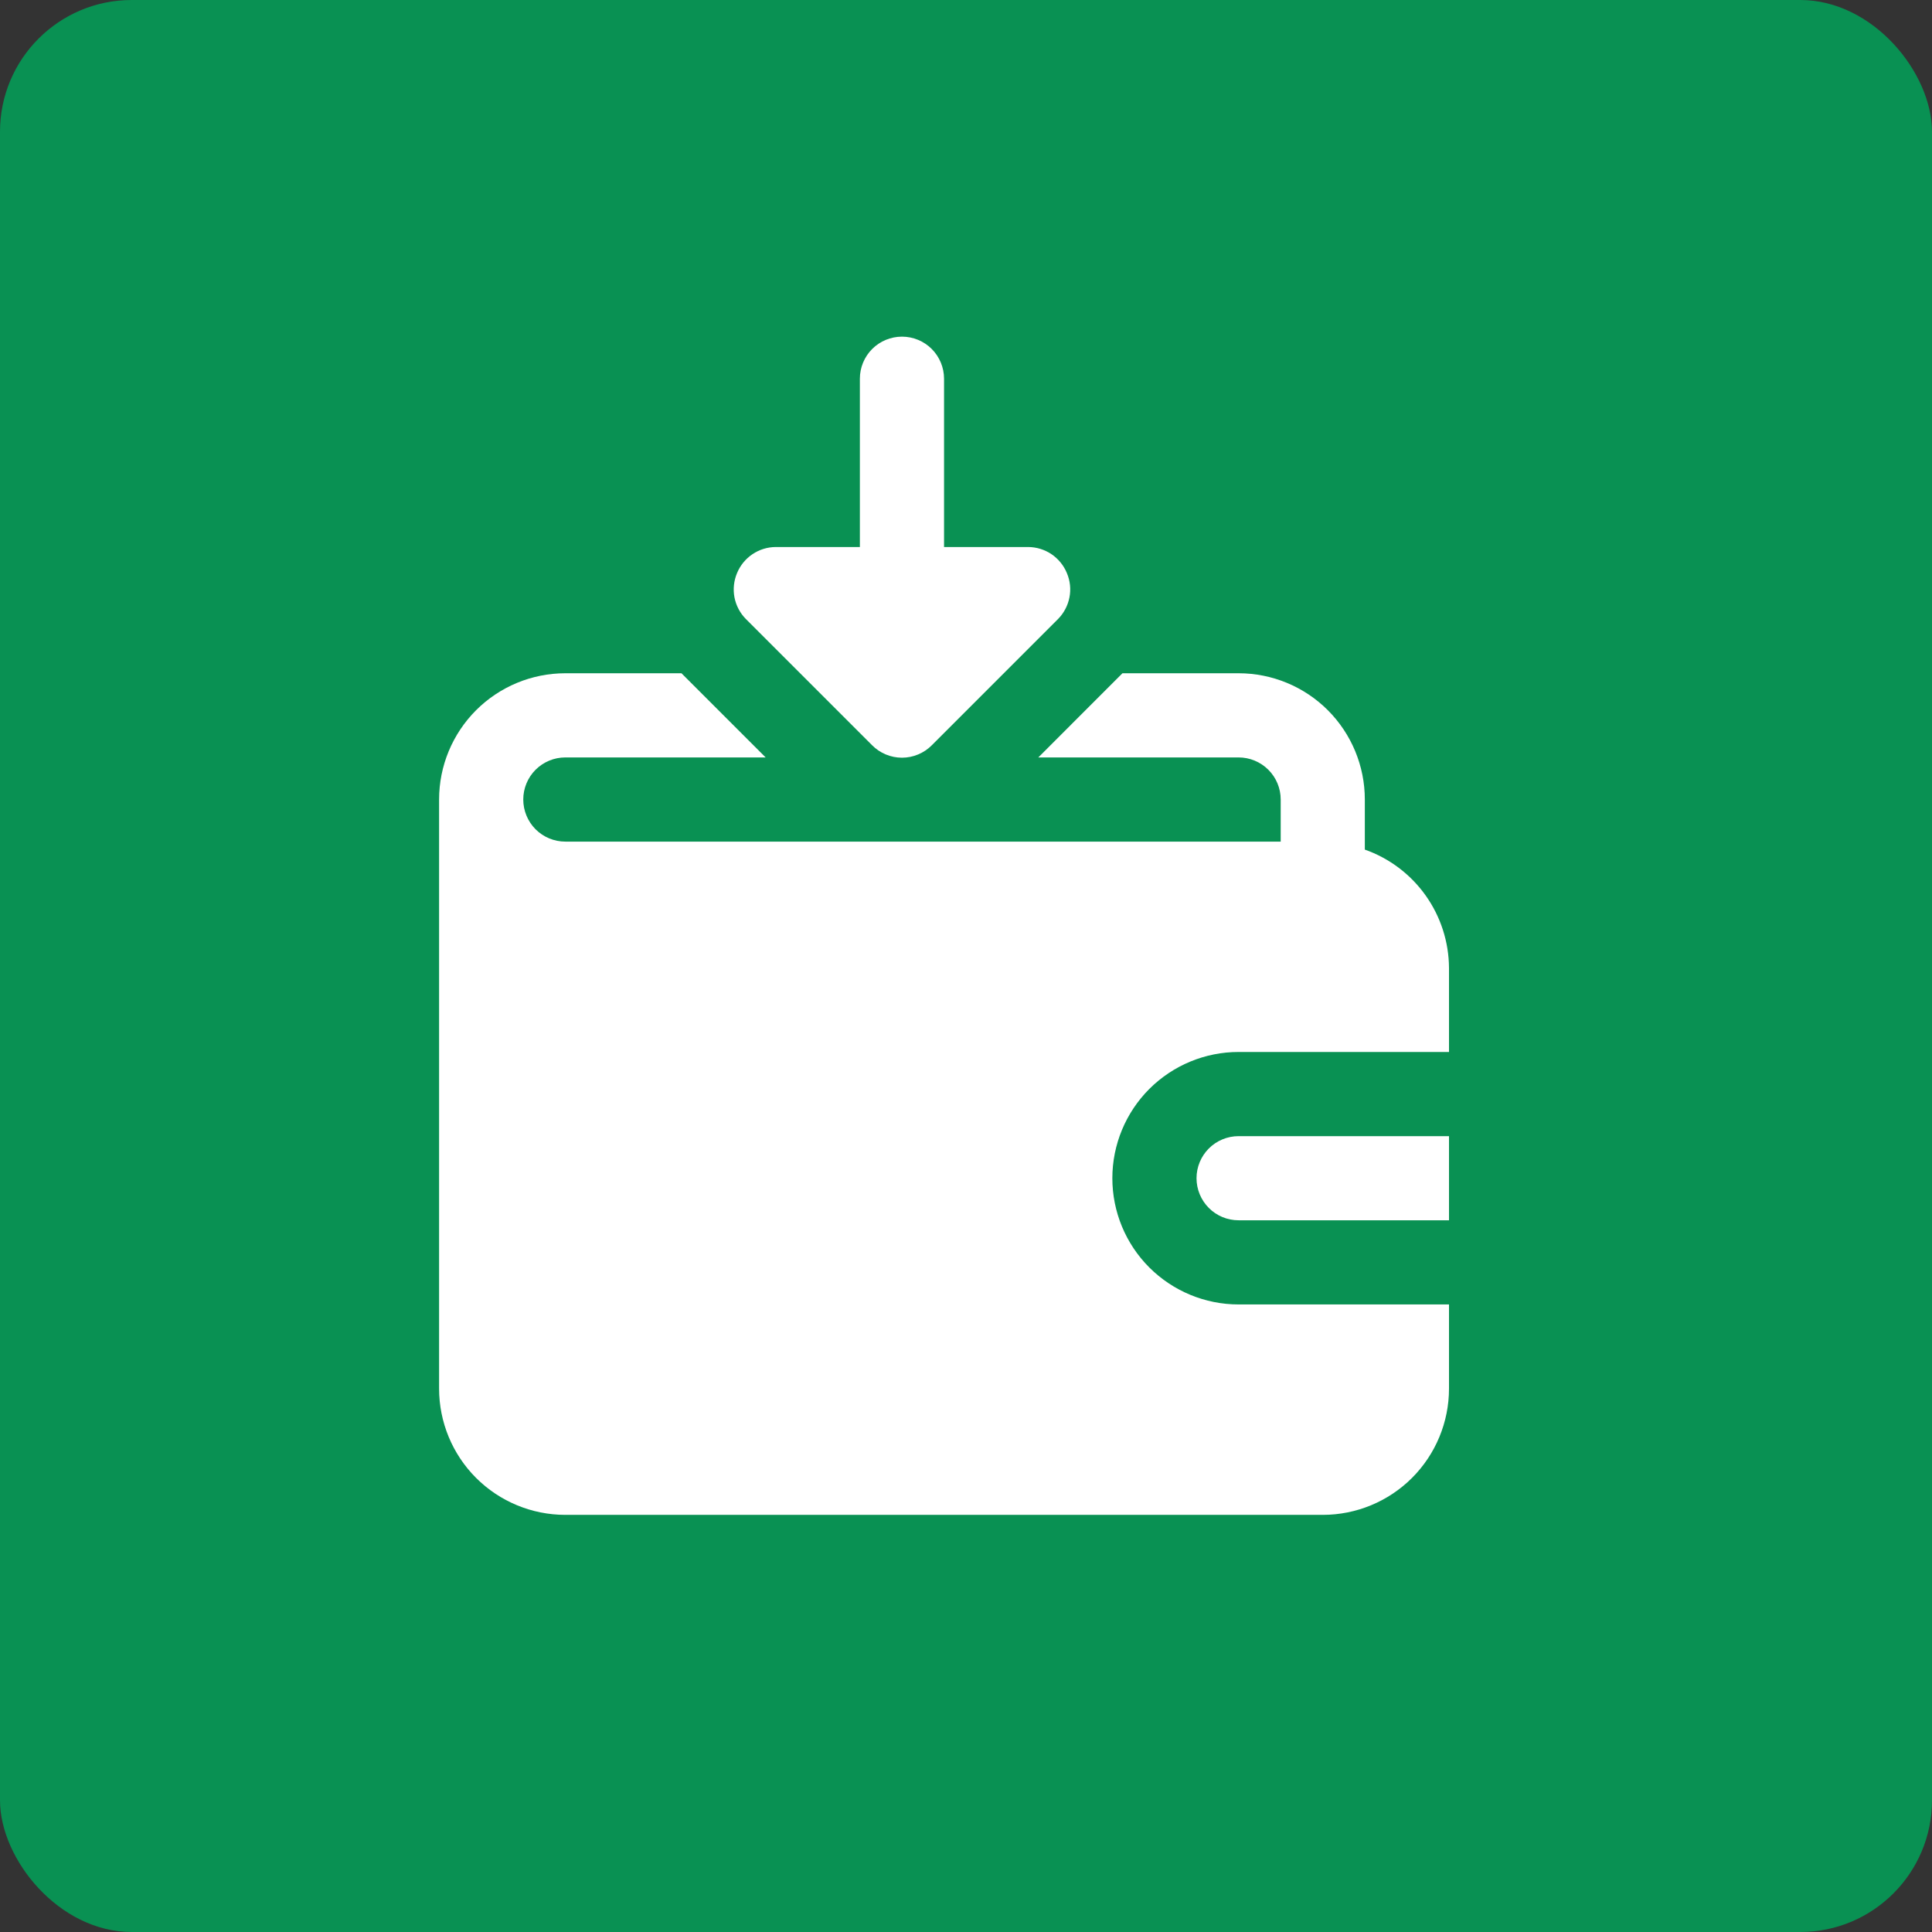<?xml version="1.0" encoding="UTF-8"?> <svg xmlns="http://www.w3.org/2000/svg" width="44" height="44" viewBox="0 0 44 44" fill="none"><rect x="0" y="0" width="44" height="44" fill="#333333" stroke="none"/><rect width="44" height="44" rx="3" fill="#099153"></rect><path d="M27.25 26.833C27.25 27.087 27.351 27.331 27.531 27.511C27.71 27.691 27.954 27.791 28.208 27.791H33V25.875H28.208C27.954 25.875 27.71 25.976 27.531 26.155C27.351 26.335 27.25 26.579 27.25 26.833Z" fill="white"></path><path d="M31.083 19.349V18.208C31.083 17.446 30.78 16.715 30.241 16.175C29.702 15.636 28.971 15.333 28.208 15.333H25.563L23.647 17.25H28.208C28.462 17.25 28.706 17.351 28.886 17.531C29.066 17.71 29.167 17.954 29.167 18.208V19.167H12.875C12.621 19.167 12.377 19.066 12.197 18.886C12.018 18.706 11.917 18.462 11.917 18.208C11.917 17.954 12.018 17.71 12.197 17.531C12.377 17.351 12.621 17.25 12.875 17.25H17.437L15.52 15.333H12.875C12.113 15.333 11.381 15.636 10.842 16.175C10.303 16.715 10 17.446 10 18.208V31.625C10 32.387 10.303 33.119 10.842 33.658C11.381 34.197 12.113 34.5 12.875 34.5H30.125C30.887 34.5 31.619 34.197 32.158 33.658C32.697 33.119 33 32.387 33 31.625V29.708H28.208C27.446 29.708 26.715 29.405 26.175 28.866C25.636 28.327 25.333 27.596 25.333 26.833C25.333 26.071 25.636 25.34 26.175 24.8C26.715 24.261 27.446 23.958 28.208 23.958H33V22.042C32.996 21.45 32.81 20.874 32.467 20.392C32.124 19.91 31.641 19.546 31.083 19.349Z" fill="white"></path><path d="M19.861 16.972C19.95 17.062 20.056 17.133 20.173 17.182C20.29 17.231 20.415 17.256 20.542 17.256C20.668 17.256 20.793 17.231 20.91 17.182C21.027 17.133 21.133 17.062 21.222 16.972L24.097 14.097C24.23 13.962 24.32 13.791 24.356 13.605C24.392 13.419 24.372 13.227 24.298 13.053C24.227 12.878 24.104 12.728 23.948 12.622C23.791 12.516 23.606 12.459 23.417 12.458H21.5V8.625C21.5 8.371 21.399 8.127 21.219 7.947C21.04 7.768 20.796 7.667 20.542 7.667C20.288 7.667 20.044 7.768 19.864 7.947C19.684 8.127 19.583 8.371 19.583 8.625V12.458H17.667C17.477 12.459 17.293 12.516 17.136 12.622C16.979 12.728 16.857 12.878 16.785 13.053C16.712 13.227 16.692 13.419 16.727 13.605C16.763 13.791 16.853 13.962 16.986 14.097L19.861 16.972Z" fill="white"></path></svg> 